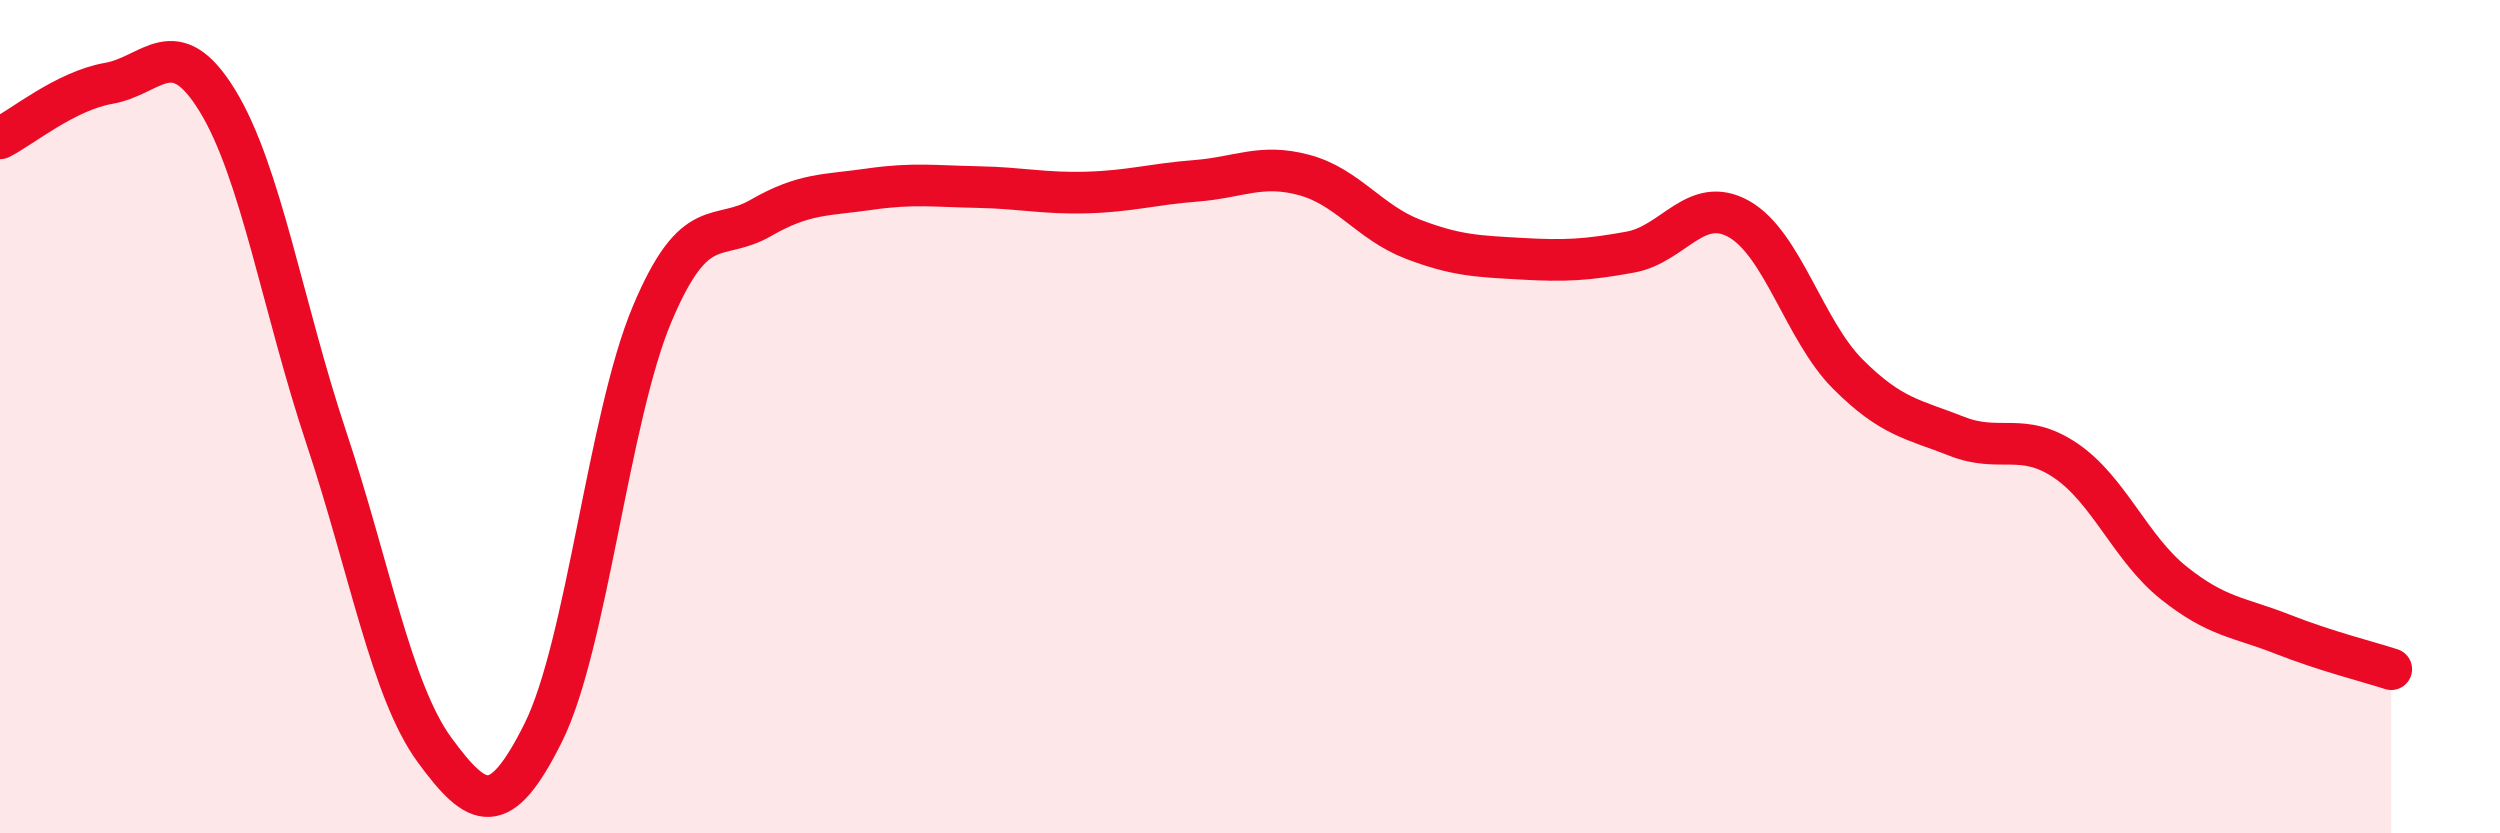 
    <svg width="60" height="20" viewBox="0 0 60 20" xmlns="http://www.w3.org/2000/svg">
      <path
        d="M 0,3.32 C 0.52,3.06 1.57,2.18 2.61,2 C 3.65,1.82 4.18,0.72 5.22,2.42 C 6.26,4.12 6.79,7.38 7.83,10.5 C 8.87,13.62 9.39,16.58 10.43,18 C 11.47,19.42 12,19.67 13.04,17.58 C 14.08,15.49 14.61,10.01 15.65,7.54 C 16.69,5.07 17.22,5.83 18.26,5.23 C 19.3,4.63 19.83,4.69 20.87,4.54 C 21.91,4.39 22.44,4.47 23.48,4.49 C 24.52,4.51 25.05,4.65 26.09,4.62 C 27.13,4.59 27.66,4.42 28.7,4.34 C 29.74,4.26 30.26,3.92 31.3,4.2 C 32.34,4.48 32.87,5.34 33.91,5.74 C 34.95,6.14 35.48,6.15 36.52,6.21 C 37.56,6.27 38.09,6.24 39.13,6.05 C 40.17,5.86 40.7,4.67 41.74,5.26 C 42.78,5.85 43.31,7.94 44.35,8.98 C 45.39,10.02 45.92,10.06 46.96,10.47 C 48,10.88 48.53,10.35 49.57,11.05 C 50.61,11.75 51.13,13.16 52.17,13.99 C 53.21,14.82 53.74,14.81 54.78,15.22 C 55.82,15.63 56.87,15.89 57.39,16.06L57.39 20L0 20Z"
        fill="#EB0A25"
        opacity="0.1"
        stroke-linecap="round"
        stroke-linejoin="round"
      />
      <path
        d="M 0,3.32 C 0.52,3.06 1.57,2.18 2.61,2 C 3.65,1.82 4.18,0.72 5.22,2.42 C 6.26,4.12 6.79,7.38 7.83,10.5 C 8.87,13.62 9.39,16.58 10.43,18 C 11.47,19.42 12,19.67 13.04,17.58 C 14.08,15.49 14.61,10.01 15.65,7.54 C 16.69,5.07 17.22,5.83 18.26,5.23 C 19.3,4.63 19.83,4.69 20.87,4.54 C 21.91,4.39 22.44,4.47 23.48,4.49 C 24.52,4.51 25.05,4.65 26.09,4.62 C 27.13,4.59 27.66,4.42 28.7,4.34 C 29.74,4.26 30.26,3.92 31.3,4.2 C 32.34,4.48 32.87,5.34 33.91,5.74 C 34.95,6.14 35.48,6.15 36.52,6.21 C 37.56,6.27 38.09,6.24 39.13,6.05 C 40.17,5.86 40.7,4.67 41.74,5.26 C 42.78,5.85 43.31,7.94 44.35,8.98 C 45.39,10.02 45.92,10.06 46.96,10.47 C 48,10.88 48.53,10.35 49.57,11.05 C 50.61,11.75 51.13,13.16 52.17,13.99 C 53.21,14.82 53.74,14.81 54.78,15.22 C 55.82,15.63 56.87,15.89 57.39,16.06"
        stroke="#EB0A25"
        stroke-width="1"
        fill="none"
        stroke-linecap="round"
        stroke-linejoin="round"
      />
    </svg>
  